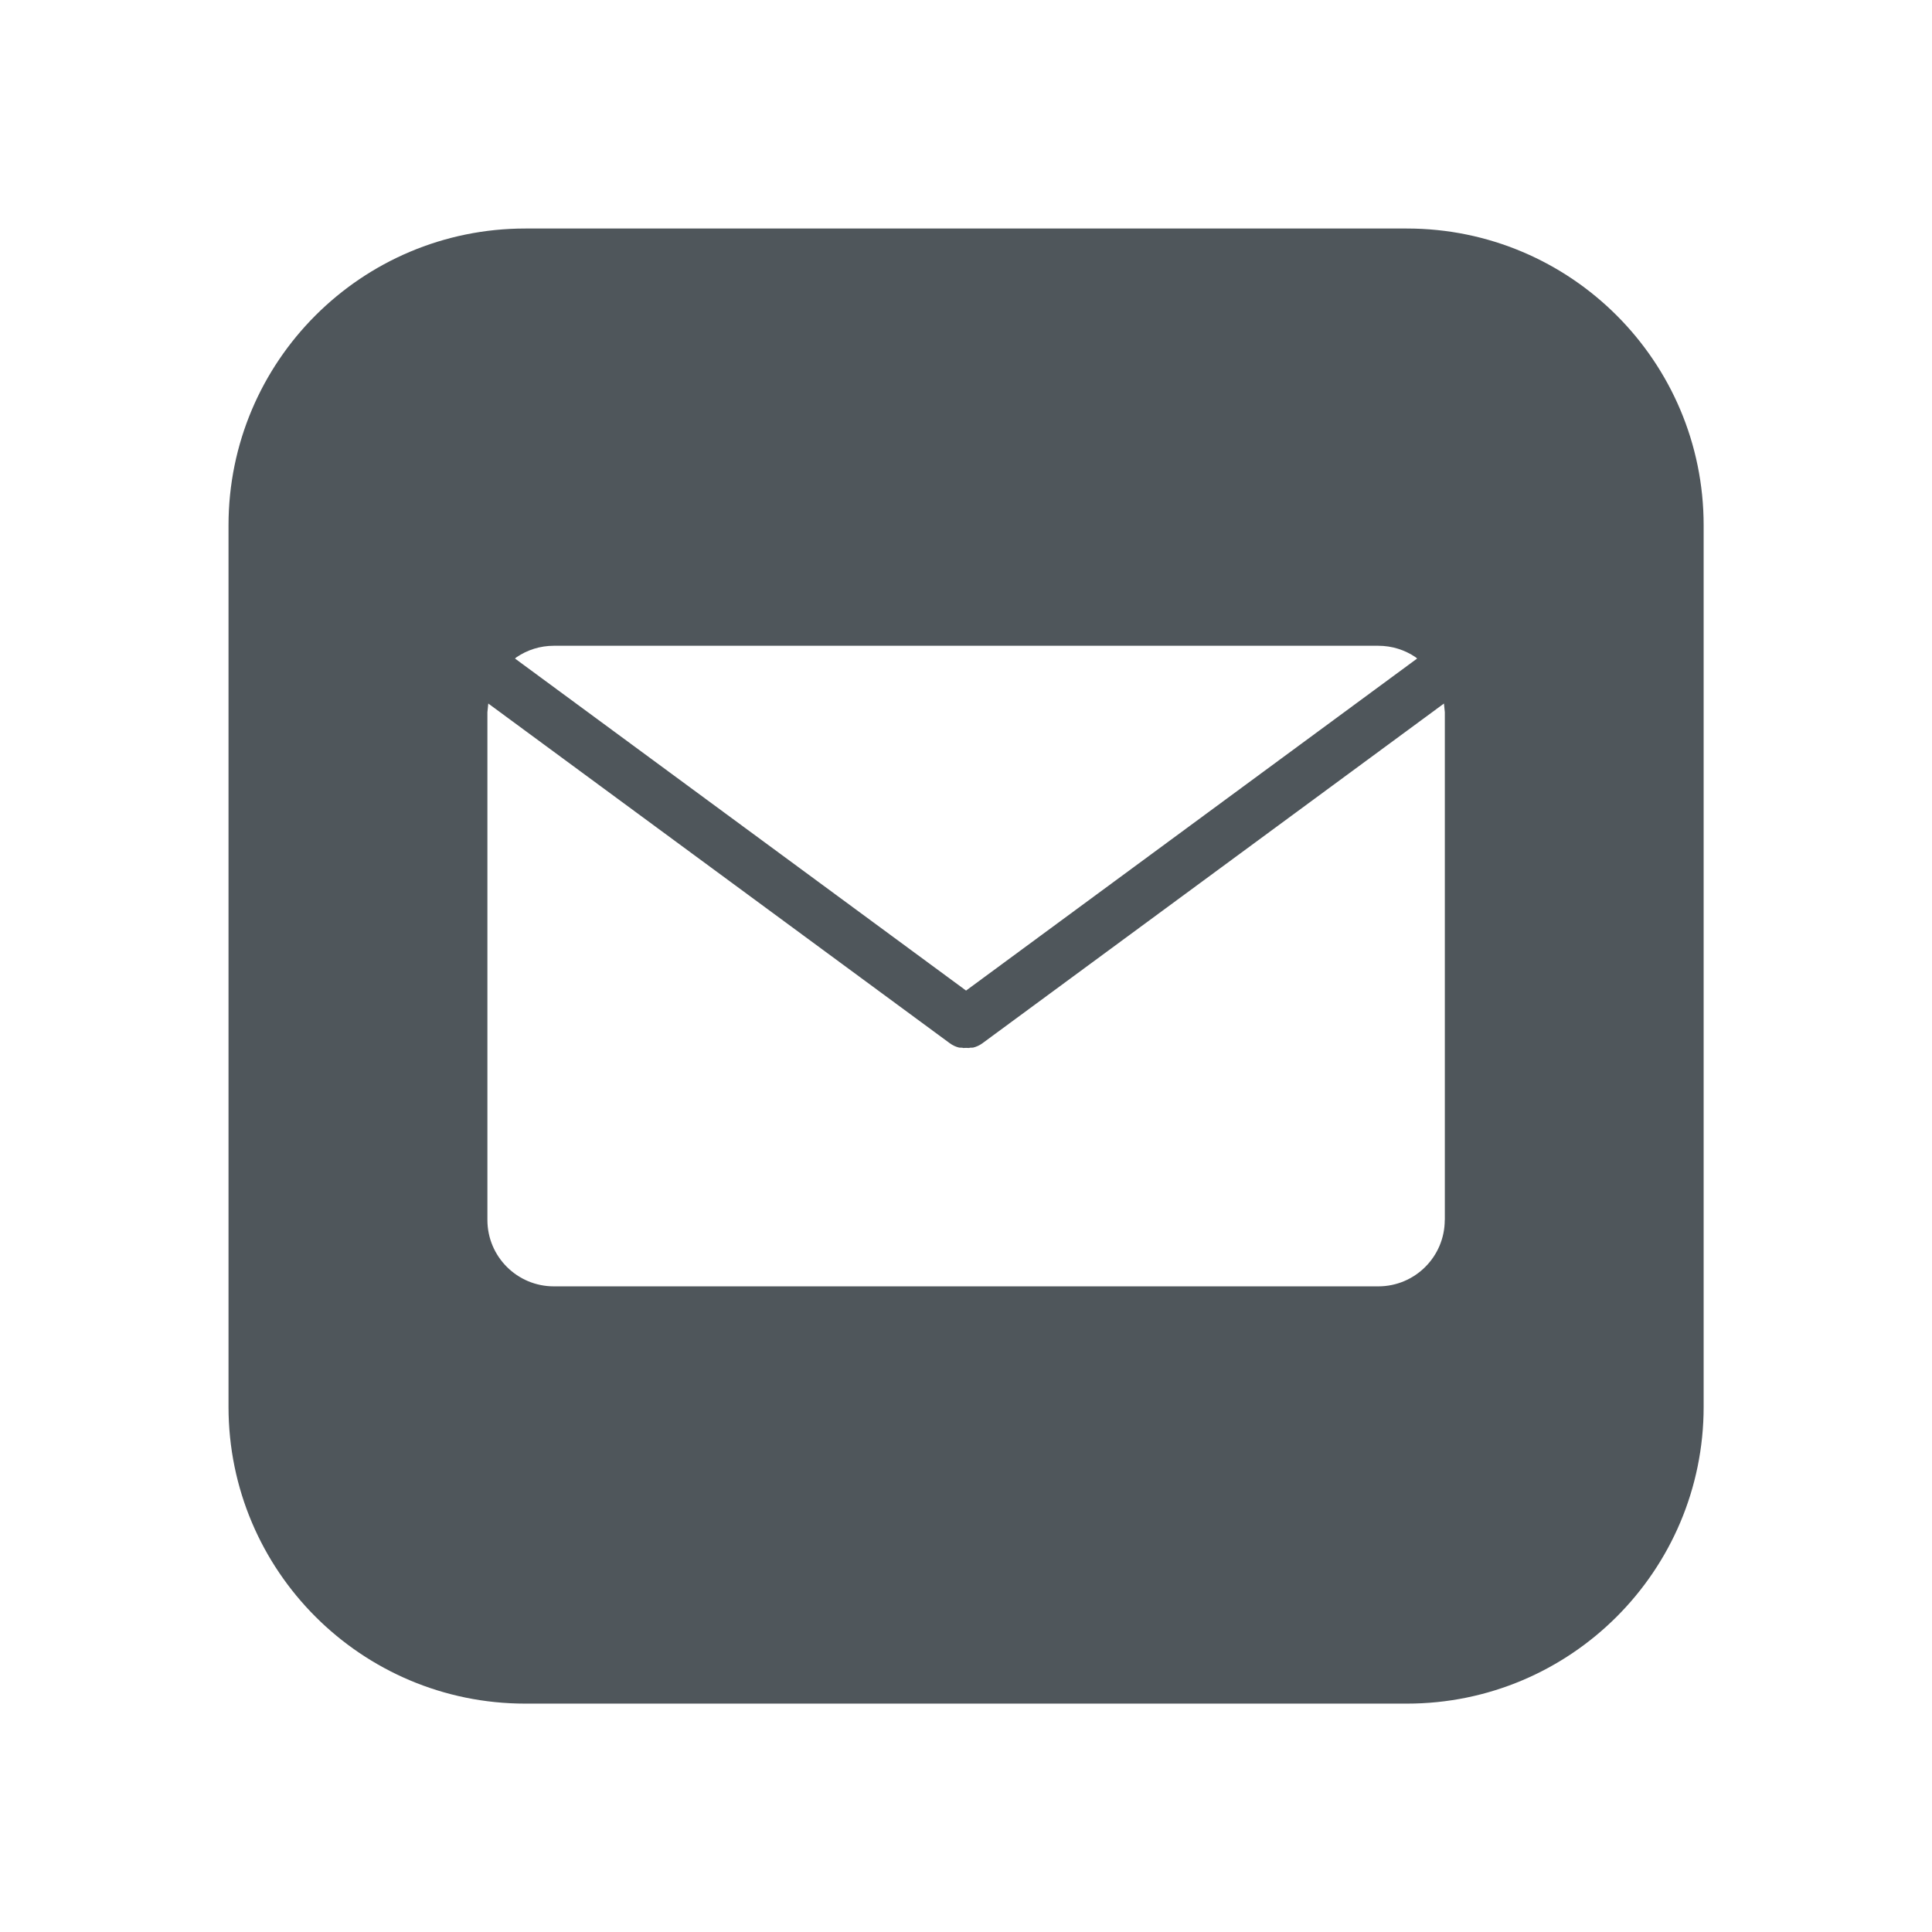 <svg xmlns="http://www.w3.org/2000/svg" xmlns:xlink="http://www.w3.org/1999/xlink" width="500" zoomAndPan="magnify" viewBox="0 0 375 375" height="500" preserveAspectRatio="xMidYMid meet" version="1.2"><defs><clipPath id="626d6b045b"><path d="M 44.355 44.355 L 330.855 44.355 L 330.855 330.855 L 44.355 330.855 Z M 44.355 44.355 "/></clipPath></defs><g id="98029292a2"><g clip-rule="nonzero" clip-path="url(#626d6b045b)"><path style=" stroke:none;fill-rule:evenodd;fill:#4f565b;fill-opacity:1;" d="M 273.062 44.355 L 101.969 44.355 C 70.148 44.355 44.355 70.148 44.355 101.965 L 44.355 273.062 C 44.355 304.879 70.148 330.672 101.969 330.672 L 273.062 330.672 C 304.879 330.672 330.676 304.879 330.676 273.062 L 330.676 101.965 C 330.676 70.148 304.879 44.355 273.062 44.355 Z M 100.285 127.547 C 102.344 126.156 104.824 125.344 107.496 125.344 L 267.527 125.344 C 270.199 125.344 272.68 126.156 274.738 127.547 L 275.066 127.82 L 187.512 192.27 L 99.957 127.82 Z M 280.426 236.789 C 280.426 243.91 274.652 249.68 267.527 249.68 L 107.5 249.68 C 100.383 249.68 94.605 243.91 94.605 236.789 L 94.605 138.242 L 94.777 136.555 L 184.348 202.488 C 184.906 202.902 185.523 203.184 186.168 203.34 L 186.785 203.363 L 186.941 203.414 L 187.523 203.391 L 188.105 203.414 L 188.262 203.363 L 188.879 203.34 C 189.516 203.184 190.133 202.906 190.699 202.488 L 280.27 136.555 L 280.441 138.242 L 280.441 236.789 Z M 280.426 236.789 "/></g></g></svg>